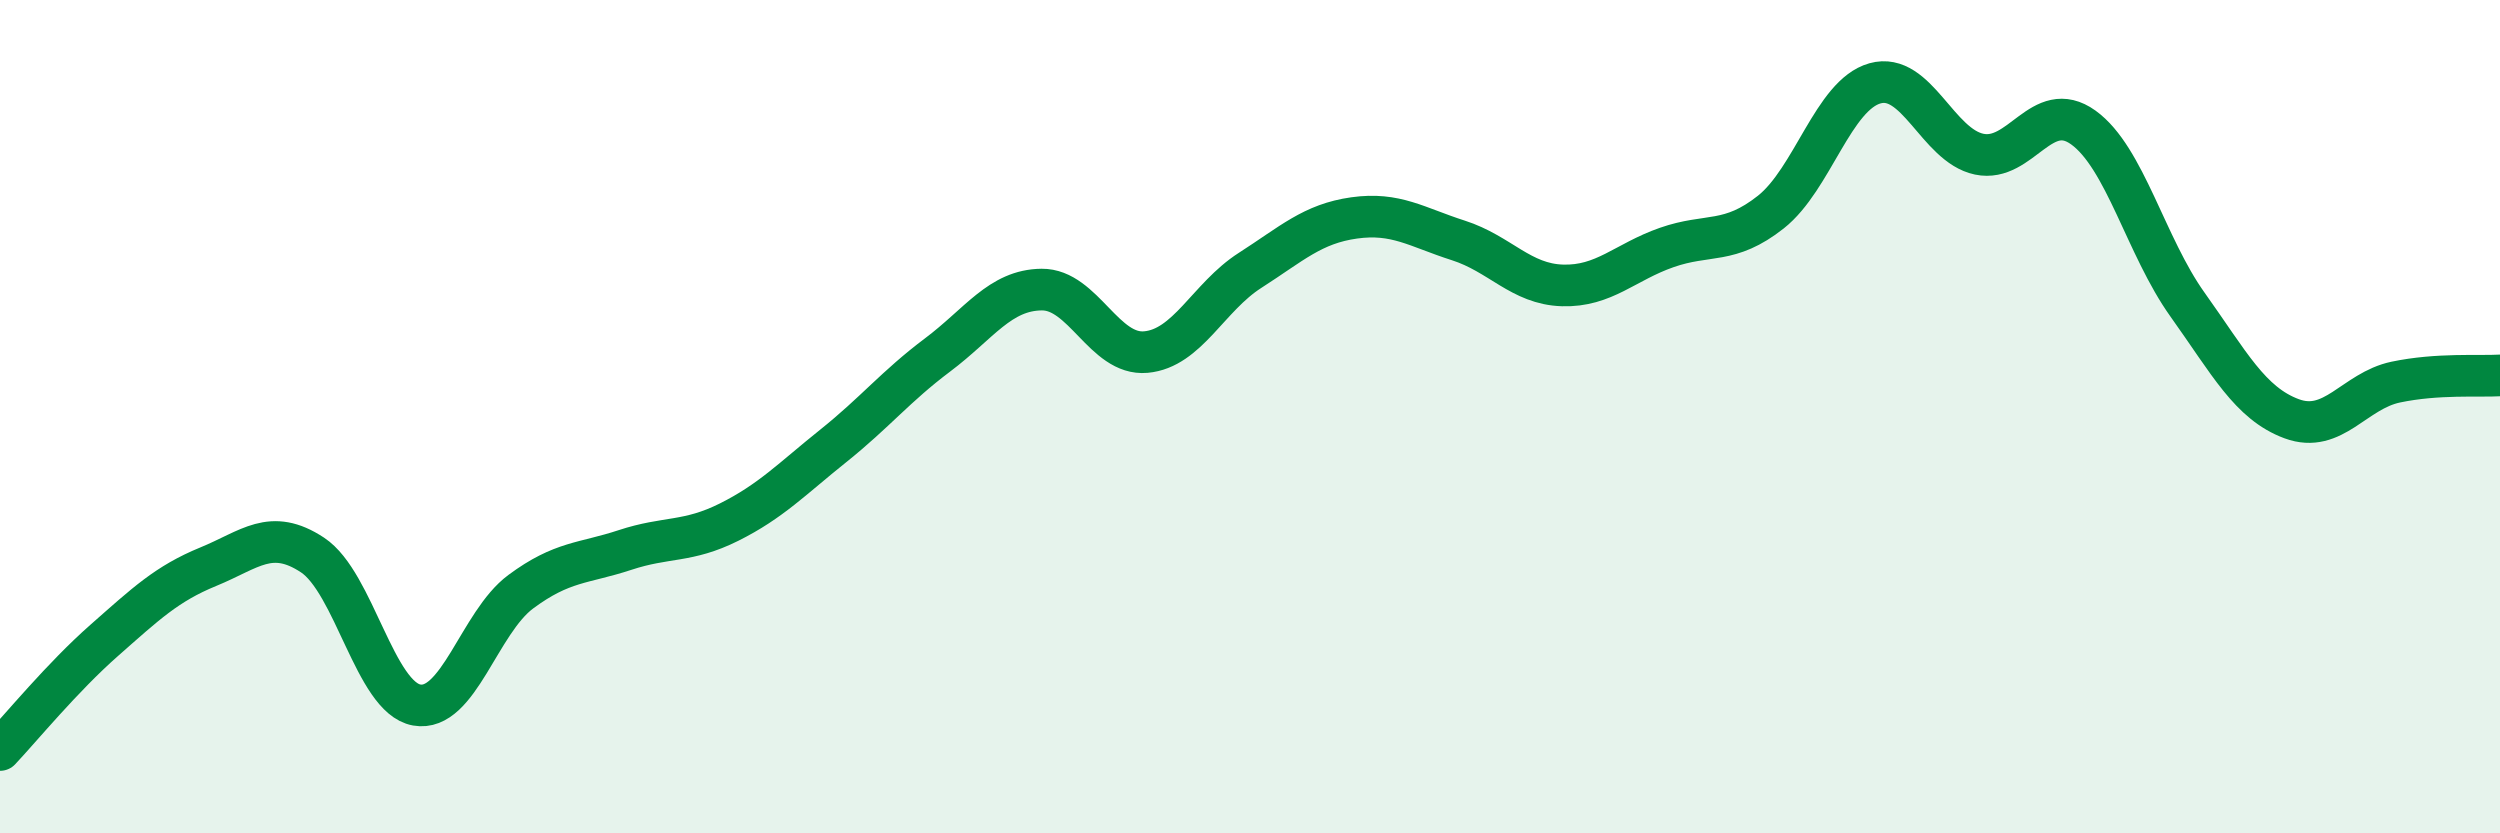 
    <svg width="60" height="20" viewBox="0 0 60 20" xmlns="http://www.w3.org/2000/svg">
      <path
        d="M 0,18 C 0.5,17.47 1.5,16.25 2.5,15.37 C 3.5,14.49 4,14.01 5,13.6 C 6,13.19 6.5,12.66 7.5,13.32 C 8.5,13.98 9,16.74 10,16.92 C 11,17.1 11.5,14.94 12.5,14.2 C 13.5,13.46 14,13.53 15,13.2 C 16,12.87 16.5,13.03 17.5,12.53 C 18.5,12.03 19,11.5 20,10.7 C 21,9.9 21.5,9.27 22.5,8.52 C 23.5,7.77 24,6.96 25,6.95 C 26,6.94 26.5,8.54 27.5,8.45 C 28.5,8.36 29,7.13 30,6.49 C 31,5.85 31.5,5.37 32.5,5.23 C 33.5,5.09 34,5.45 35,5.77 C 36,6.09 36.5,6.82 37.5,6.85 C 38.5,6.88 39,6.29 40,5.94 C 41,5.59 41.5,5.88 42.5,5.09 C 43.5,4.3 44,2.28 45,2 C 46,1.72 46.5,3.49 47.5,3.7 C 48.5,3.91 49,2.34 50,3.06 C 51,3.78 51.5,5.91 52.5,7.31 C 53.5,8.71 54,9.68 55,10.05 C 56,10.42 56.5,9.38 57.5,9.17 C 58.5,8.96 59.5,9.04 60,9.01L60 20L0 20Z"
        fill="#008740"
        opacity="0.1"
        stroke-linecap="round"
        stroke-linejoin="round"
      />
      <path
        d="M 0,18 C 0.5,17.47 1.5,16.25 2.5,15.37 C 3.5,14.49 4,14.01 5,13.6 C 6,13.19 6.5,12.66 7.5,13.32 C 8.5,13.98 9,16.74 10,16.92 C 11,17.1 11.5,14.94 12.5,14.2 C 13.5,13.46 14,13.53 15,13.2 C 16,12.87 16.5,13.03 17.5,12.53 C 18.5,12.03 19,11.5 20,10.7 C 21,9.9 21.5,9.27 22.5,8.52 C 23.5,7.77 24,6.96 25,6.95 C 26,6.94 26.5,8.54 27.5,8.45 C 28.5,8.36 29,7.13 30,6.49 C 31,5.85 31.5,5.37 32.5,5.23 C 33.5,5.09 34,5.45 35,5.77 C 36,6.09 36.5,6.82 37.5,6.85 C 38.5,6.88 39,6.29 40,5.94 C 41,5.59 41.5,5.88 42.5,5.09 C 43.5,4.3 44,2.28 45,2 C 46,1.72 46.5,3.49 47.5,3.7 C 48.5,3.91 49,2.34 50,3.06 C 51,3.78 51.5,5.91 52.5,7.31 C 53.5,8.71 54,9.68 55,10.05 C 56,10.42 56.5,9.38 57.5,9.17 C 58.5,8.96 59.5,9.04 60,9.01"
        stroke="#008740"
        stroke-width="1"
        fill="none"
        stroke-linecap="round"
        stroke-linejoin="round"
      />
    </svg>
  